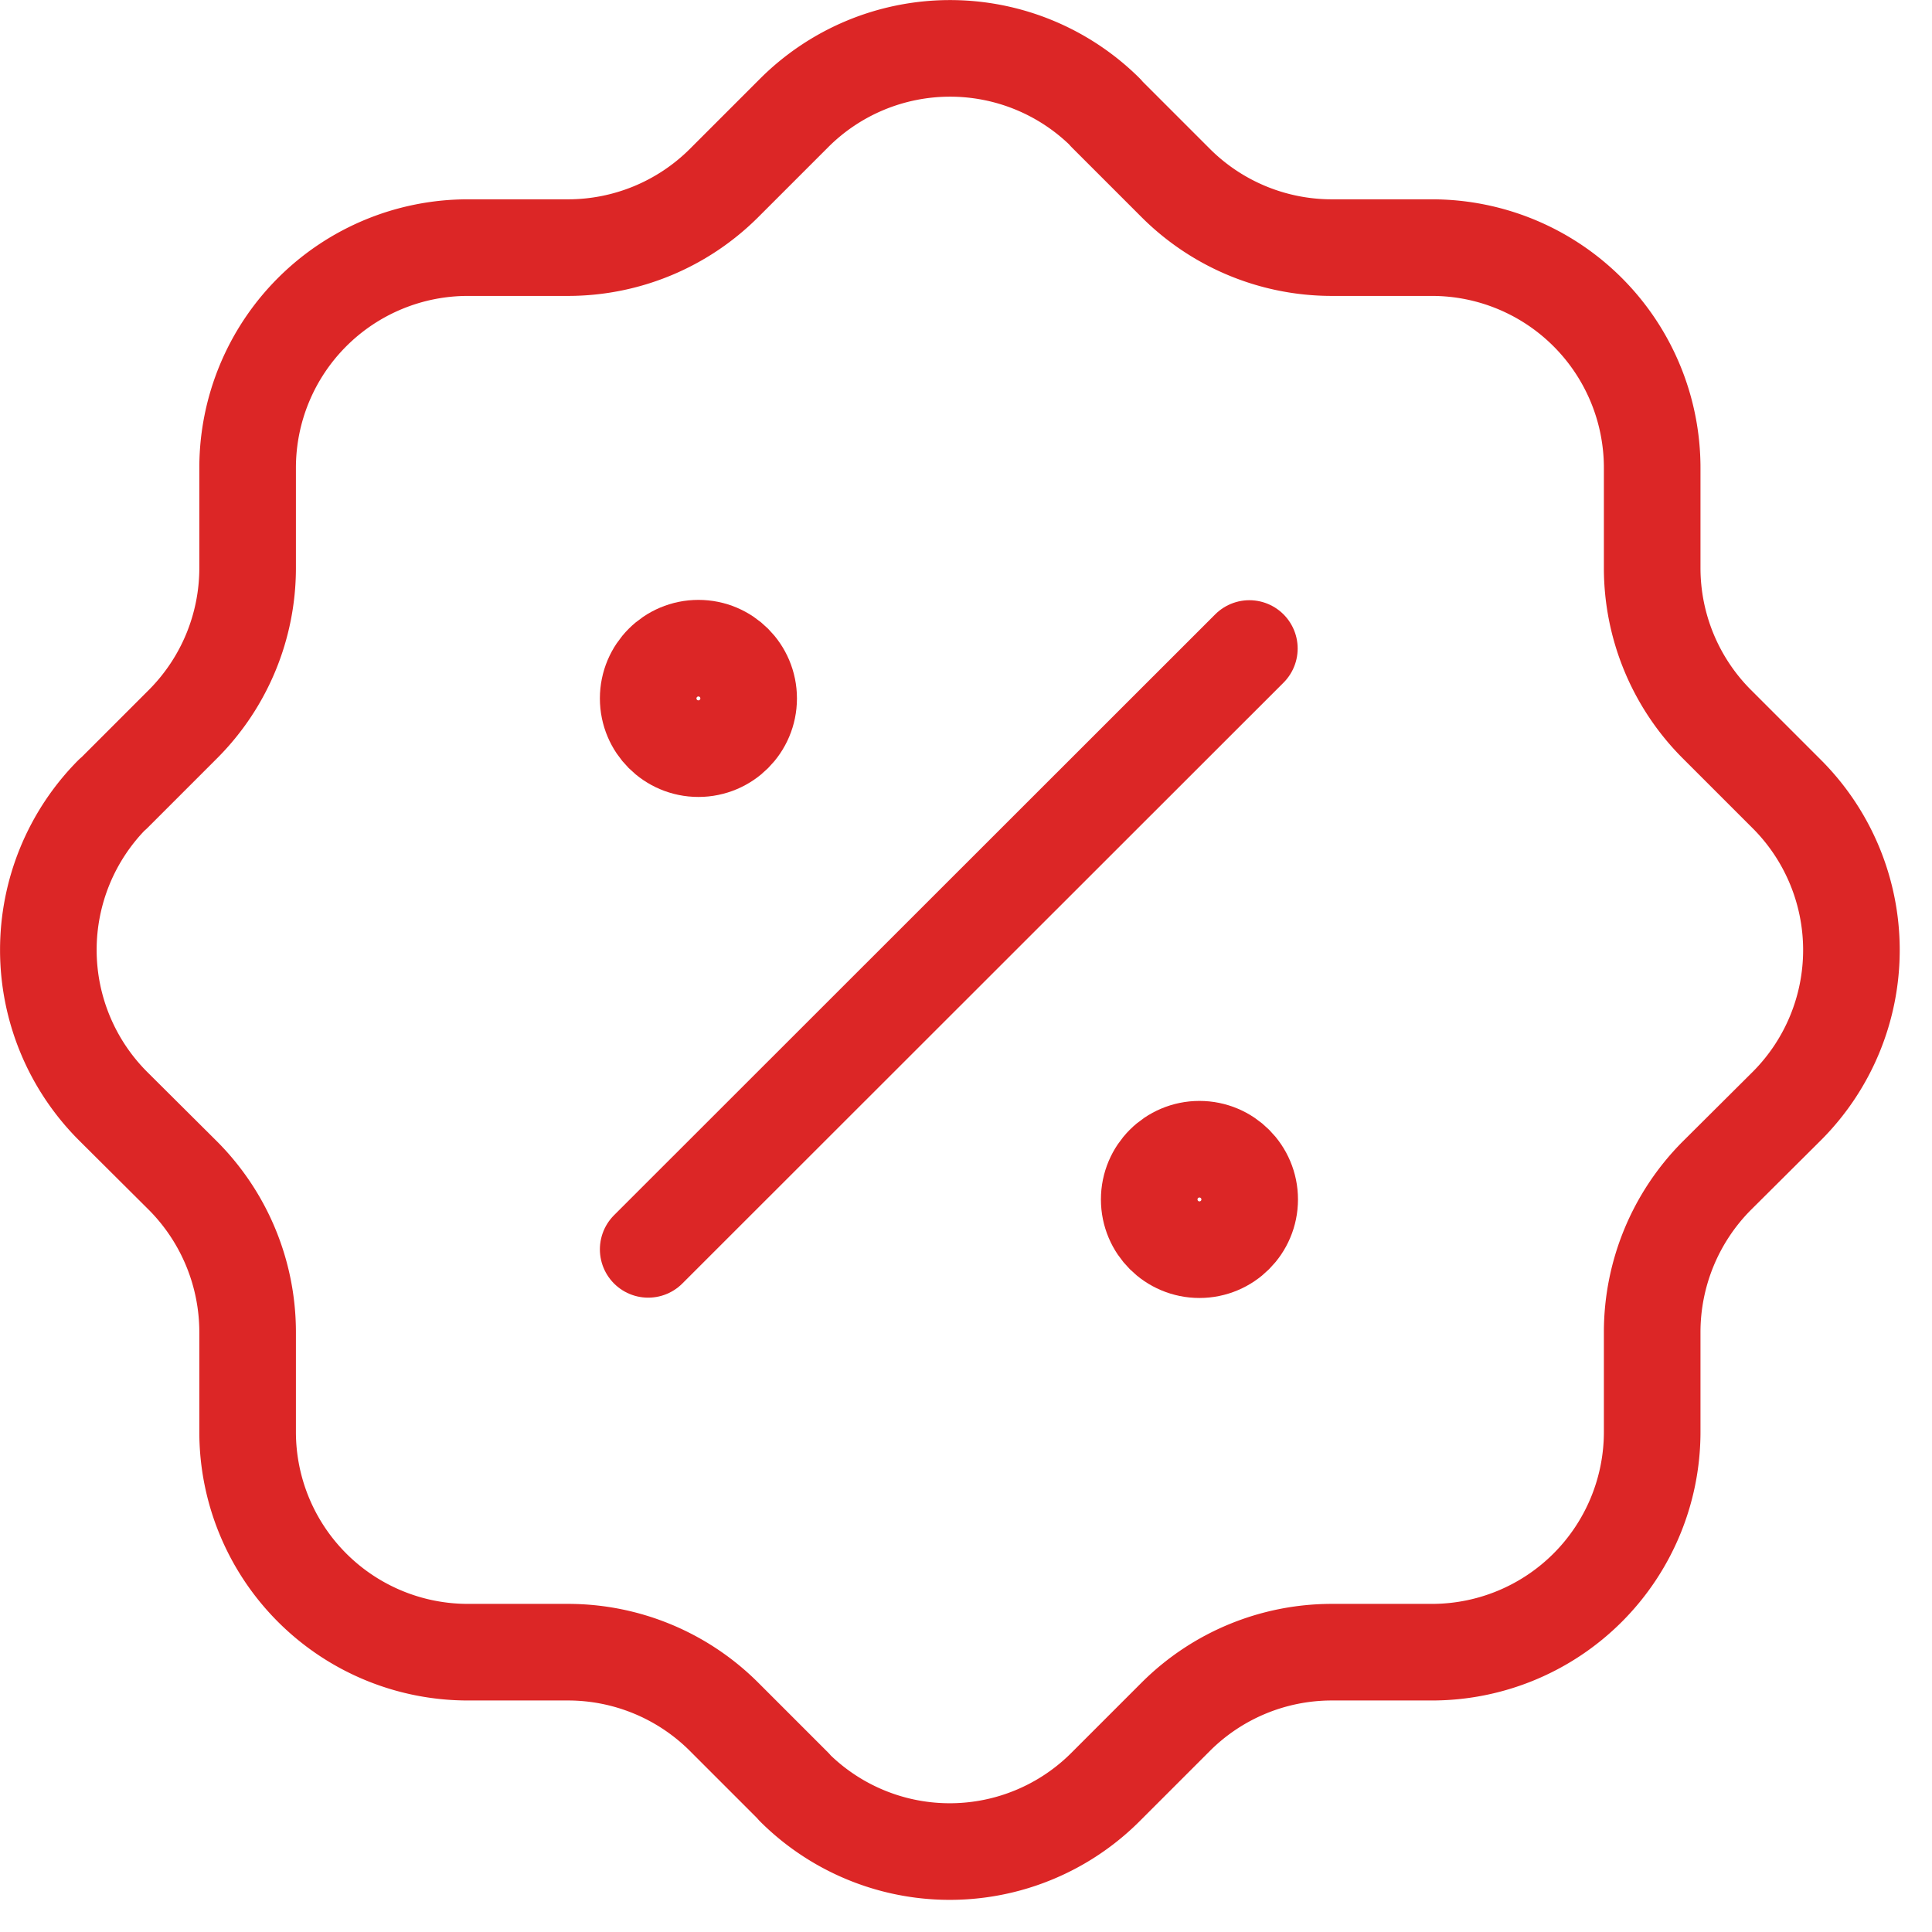 <svg xmlns="http://www.w3.org/2000/svg" viewBox="0 0 600 600" stroke="#dc2626" stroke-linecap="round" stroke-linejoin="round" stroke-width="30" fill="none">
    <path d="M206.3,393,393,206.4" transform="translate(-5 -5)"/>
    <circle cx="216.9" cy="216.9" r="15.6"/>
    <circle cx="372.5" cy="372.5" r="15.6"/>
    <path
        d="M81.9,150.3a68.4,68.4,0,0,1,68.4-68.4h31.2A68.6,68.6,0,0,0,229.7,62l21.8-21.8a68.5,68.5,0,0,1,96.8-.3l.2.3L370.3,62a68.6,68.6,0,0,0,48.2,19.9h31.2a68.4,68.4,0,0,1,68.4,68.4h0v31.2A68.6,68.6,0,0,0,538,229.7l21.8,21.8a68.5,68.5,0,0,1,.3,96.8l-.3.3L538,370.3a68.9,68.9,0,0,0-19.9,48.3v31.1a68.4,68.4,0,0,1-68.4,68.4H418.5A68.6,68.6,0,0,0,370.3,538l-21.8,21.8a68.4,68.4,0,0,1-96.8.3l-.2-.3L229.7,538a68.6,68.6,0,0,0-48.2-19.9H150.3a68.4,68.4,0,0,1-68.4-68.4h0V418.6A68.9,68.9,0,0,0,62,370.3L40.2,348.6a68.6,68.6,0,0,1-.3-96.9l.3-.2L62,229.7a68.6,68.6,0,0,0,19.9-48.2V150.3"
        transform="translate(-5 -5)"
    />
</svg>
